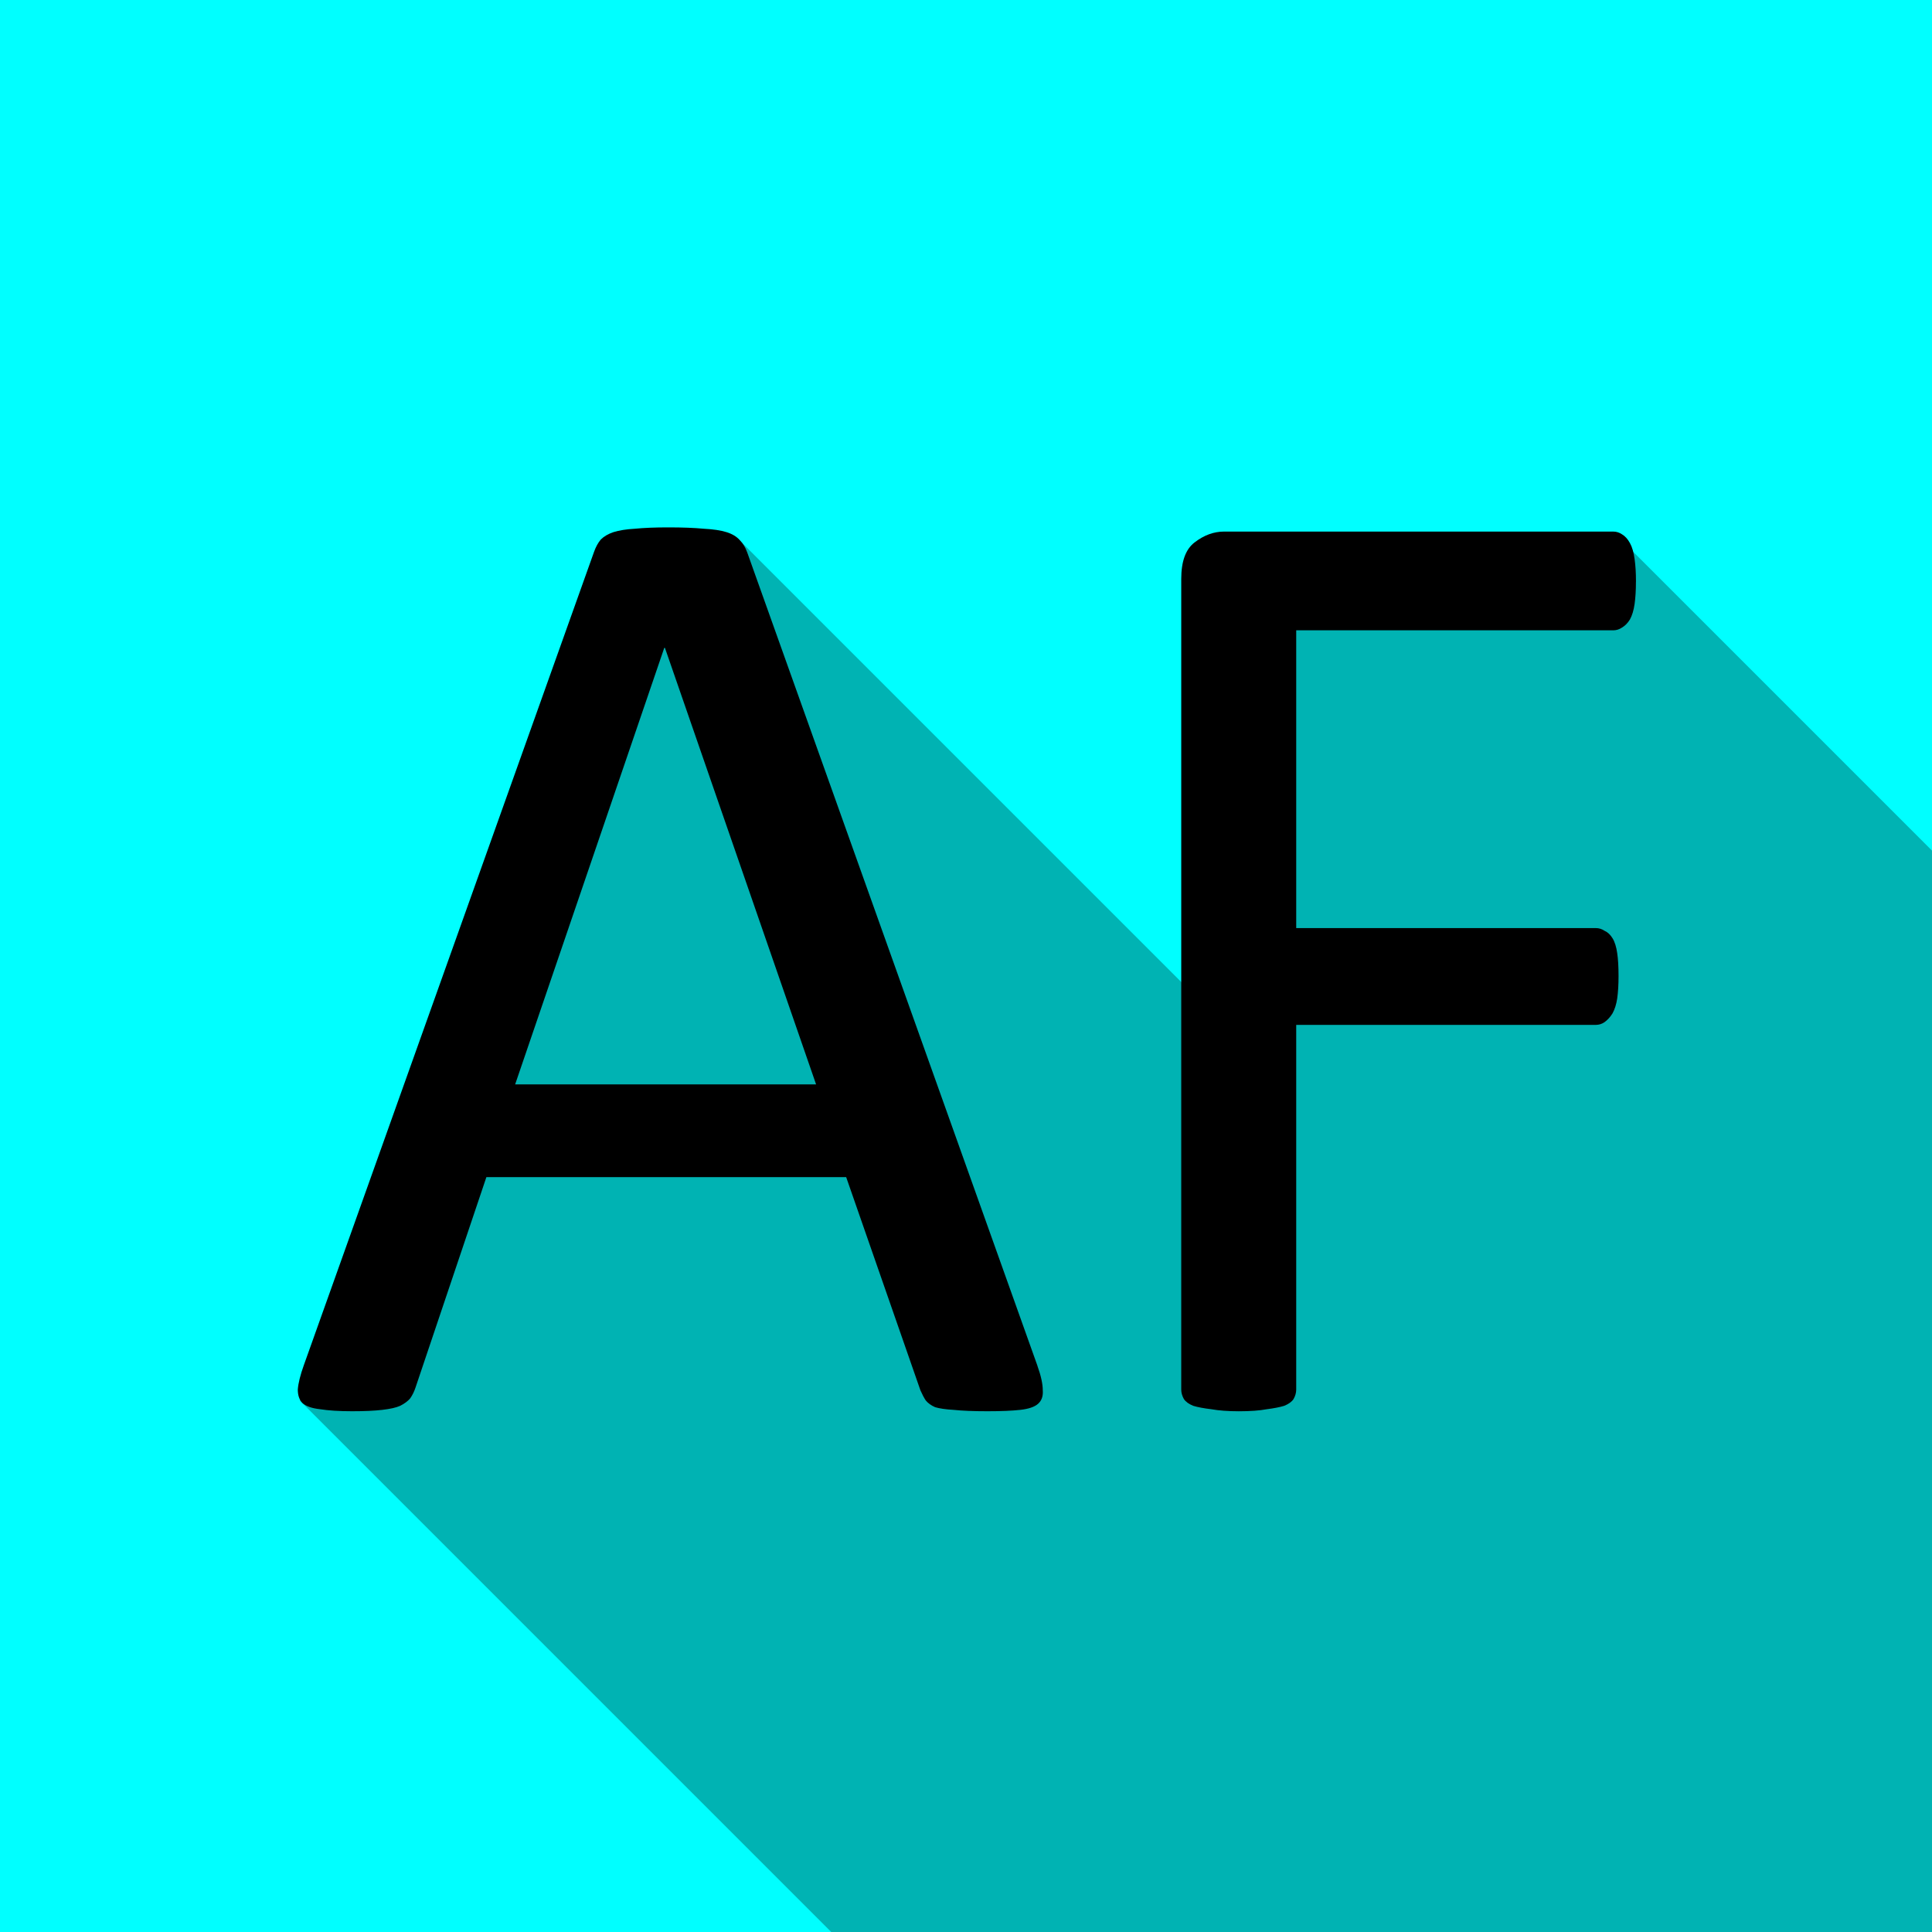 <?xml version="1.0" encoding="UTF-8" standalone="no"?>
<!-- Created with Inkscape (http://www.inkscape.org/) -->

<svg
   xmlns:dc="http://purl.org/dc/elements/1.1/"
   xmlns:cc="http://creativecommons.org/ns#"
   xmlns:rdf="http://www.w3.org/1999/02/22-rdf-syntax-ns#"
   xmlns:svg="http://www.w3.org/2000/svg"
   xmlns="http://www.w3.org/2000/svg"
   xmlns:sodipodi="http://sodipodi.sourceforge.net/DTD/sodipodi-0.dtd"
   xmlns:inkscape="http://www.inkscape.org/namespaces/inkscape"
   width="180"
   height="180"
   id="svg4684"
   version="1.1"
   inkscape:version="0.91 r13725"
   viewBox="0 0 180 180"
   sodipodi:docname="apple-touch-icon-180x180.svg"
   inkscape:export-filename="C:\Users\Clément\OneDrive\Documents\Projet Entreprise\Com\apple-touch-icon-180x180.png"
   inkscape:export-xdpi="90"
   inkscape:export-ydpi="90">
  <defs
     id="defs4686">
    <clipPath
       clipPathUnits="userSpaceOnUse"
       id="clipPath5279">
      <rect
         ry="5.983"
         y="4.182"
         x="4.364"
         height="55.818"
         width="56.364"
         id="rect5281"
         style="fill:#87aade;stroke:#000000;stroke-opacity:1" />
    </clipPath>
    <clipPath
       clipPathUnits="userSpaceOnUse"
       id="clipPath5283">
      <rect
         ry="5.983"
         y="4.182"
         x="4.364"
         height="55.818"
         width="56.364"
         id="rect5285"
         style="fill:#87aade;stroke:#000000;stroke-opacity:1" />
    </clipPath>
    <clipPath
       clipPathUnits="userSpaceOnUse"
       id="clipPath5287">
      <rect
         ry="5.983"
         y="4.182"
         x="4.364"
         height="55.818"
         width="56.364"
         id="rect5289"
         style="fill:#87aade;stroke:#000000;stroke-opacity:1" />
    </clipPath>
    <clipPath
       clipPathUnits="userSpaceOnUse"
       id="clipPath5291">
      <rect
         ry="5.983"
         y="4.182"
         x="4.364"
         height="55.818"
         width="56.364"
         id="rect5293"
         style="fill:#87aade;stroke:#000000;stroke-opacity:1" />
    </clipPath>
    <clipPath
       clipPathUnits="userSpaceOnUse"
       id="clipPath4170">
      <rect
         clip-path="url(#clipPath5291)"
         ry="5.983"
         y="4.182"
         x="4.364"
         height="55.818"
         width="56.364"
         id="rect4172"
         style="fill:#7fffd4;fill-opacity:1;stroke:#000000;stroke-opacity:1" />
    </clipPath>
    <clipPath
       clipPathUnits="userSpaceOnUse"
       id="clipPath4174">
      <rect
         clip-path="url(#clipPath5291)"
         ry="5.983"
         y="4.182"
         x="4.364"
         height="55.818"
         width="56.364"
         id="rect4176"
         style="fill:#7fffd4;fill-opacity:1;stroke:#000000;stroke-opacity:1" />
    </clipPath>
    <clipPath
       clipPathUnits="userSpaceOnUse"
       id="clipPath4162">
      <rect
         ry="0"
         y="-116"
         x="-1.126412e-006"
         height="180"
         width="180"
         id="rect4164"
         style="opacity:1;fill:#00ffff;fill-opacity:1;stroke:none;stroke-width:1;stroke-miterlimit:4;stroke-dasharray:none;stroke-opacity:1" />
    </clipPath>
  </defs>
  <sodipodi:namedview
     id="base"
     pagecolor="#ffffff"
     bordercolor="#666666"
     borderopacity="1.0"
     inkscape:pageopacity="0.0"
     inkscape:pageshadow="2"
     inkscape:zoom="3.0425"
     inkscape:cx="-29.860609"
     inkscape:cy="76.233653"
     inkscape:current-layer="layer1"
     showgrid="true"
     inkscape:document-units="px"
     inkscape:grid-bbox="true"
     inkscape:window-width="1920"
     inkscape:window-height="1017"
     inkscape:window-x="-8"
     inkscape:window-y="-8"
     inkscape:window-maximized="1"
     showguides="true"
     inkscape:guide-bbox="true"
     inkscape:object-nodes="false"
     inkscape:snap-others="true"
     inkscape:snap-smooth-nodes="false"
     inkscape:snap-intersection-paths="false"
     inkscape:object-paths="false" />
  <g
     id="layer1"
     inkscape:label="Layer 1"
     inkscape:groupmode="layer"
     transform="translate(0,116)">
    <rect
       style="opacity:1;fill:#00ffff;fill-opacity:1;stroke:none;stroke-width:1;stroke-miterlimit:4;stroke-dasharray:none;stroke-opacity:1"
       id="rect4154"
       width="180"
       height="180"
       x="-1.126412e-006"
       y="-116"
       ry="0" />
    <g
       style="font-style:normal;font-weight:normal;font-size:40px;line-height:125%;font-family:sans-serif;letter-spacing:0px;word-spacing:0px;fill:#000000;fill-opacity:1;stroke:none;stroke-width:1px;stroke-linecap:butt;stroke-linejoin:miter;stroke-opacity:1"
       id="text5238"
       clip-path="url(#clipPath5287)" />
    <g
       style="font-style:normal;font-weight:normal;font-size:40px;line-height:125%;font-family:sans-serif;letter-spacing:0px;word-spacing:0px;fill:#000000;fill-opacity:1;stroke:none;stroke-width:1px;stroke-linecap:butt;stroke-linejoin:miter;stroke-opacity:1"
       id="text4147"
       transform="matrix(3.19,0,0,3.228,-13.738,-129.278)">
      <path
         d="m 34.606,43.536 q 0.156,0.43 0.156,0.703 0.02,0.254 -0.137,0.391 -0.156,0.137 -0.527,0.176 -0.352,0.039 -0.957,0.039 -0.605,0 -0.977,-0.039 -0.352,-0.02 -0.547,-0.078 -0.176,-0.078 -0.273,-0.195 -0.078,-0.117 -0.156,-0.293 l -2.168,-6.152 -10.508,0 -2.07,6.074 q -0.059,0.176 -0.156,0.312 -0.098,0.117 -0.293,0.215 -0.176,0.078 -0.527,0.117 -0.332,0.039 -0.879,0.039 -0.566,0 -0.938,-0.059 -0.352,-0.039 -0.508,-0.176 -0.137,-0.137 -0.137,-0.391 0.02,-0.273 0.176,-0.703 l 8.477,-23.477 q 0.078,-0.215 0.195,-0.352 0.137,-0.137 0.371,-0.215 0.254,-0.078 0.625,-0.098 0.391,-0.039 0.977,-0.039 0.625,0 1.035,0.039 0.41,0.02 0.664,0.098 0.254,0.078 0.391,0.234 0.137,0.137 0.215,0.352 l 8.477,23.477 z m -10.879,-20.723 -0.02,0 -4.355,12.598 8.789,0 -4.414,-12.598 z"
         style="font-style:normal;font-variant:normal;font-weight:normal;font-stretch:normal;font-family:Calibri;-inkscape-font-specification:Calibri"
         id="path4154"
         inkscape:connector-curvature="0" />
      <path
         d="m 52.086,20.9 q 0,0.371 -0.039,0.645 -0.039,0.273 -0.137,0.449 -0.098,0.156 -0.234,0.234 -0.117,0.078 -0.254,0.078 l -9.258,0 0,8.594 8.75,0 q 0.137,0 0.254,0.078 0.137,0.059 0.234,0.215 0.098,0.156 0.137,0.43 0.039,0.254 0.039,0.664 0,0.371 -0.039,0.645 -0.039,0.254 -0.137,0.43 -0.098,0.156 -0.234,0.254 -0.117,0.078 -0.254,0.078 l -8.75,0 0,10.527 q 0,0.137 -0.078,0.273 -0.078,0.117 -0.273,0.195 -0.195,0.059 -0.508,0.098 -0.312,0.059 -0.82,0.059 -0.469,0 -0.801,-0.059 -0.332,-0.039 -0.527,-0.098 -0.195,-0.078 -0.273,-0.195 -0.078,-0.137 -0.078,-0.273 l 0,-23.398 q 0,-0.762 0.391,-1.055 0.41,-0.312 0.859,-0.312 l 11.367,0 q 0.137,0 0.254,0.078 0.137,0.078 0.234,0.254 0.098,0.176 0.137,0.469 0.039,0.273 0.039,0.645 z"
         style="font-style:normal;font-variant:normal;font-weight:normal;font-stretch:normal;font-family:Calibri;-inkscape-font-specification:Calibri"
         id="path4156"
         inkscape:connector-curvature="0" />
    </g>
    <path
       style="fill:#000000;fill-rule:evenodd;stroke:none;stroke-width:1px;stroke-linecap:butt;stroke-linejoin:miter;stroke-opacity:1;fill-opacity:1;opacity:0.3"
       d="m 27.938,14.493 53.513,53.513 118.57,-2.547 -2.291,-84.48 -47.454,-47.454 -33.595,6.893 -1.294,40.407 -46.652,-46.652 -9.573,7.56 -31.224,72.761"
       id="path4158"
       inkscape:connector-curvature="0"
       clip-path="url(#clipPath4162)" />
  </g>
</svg>

